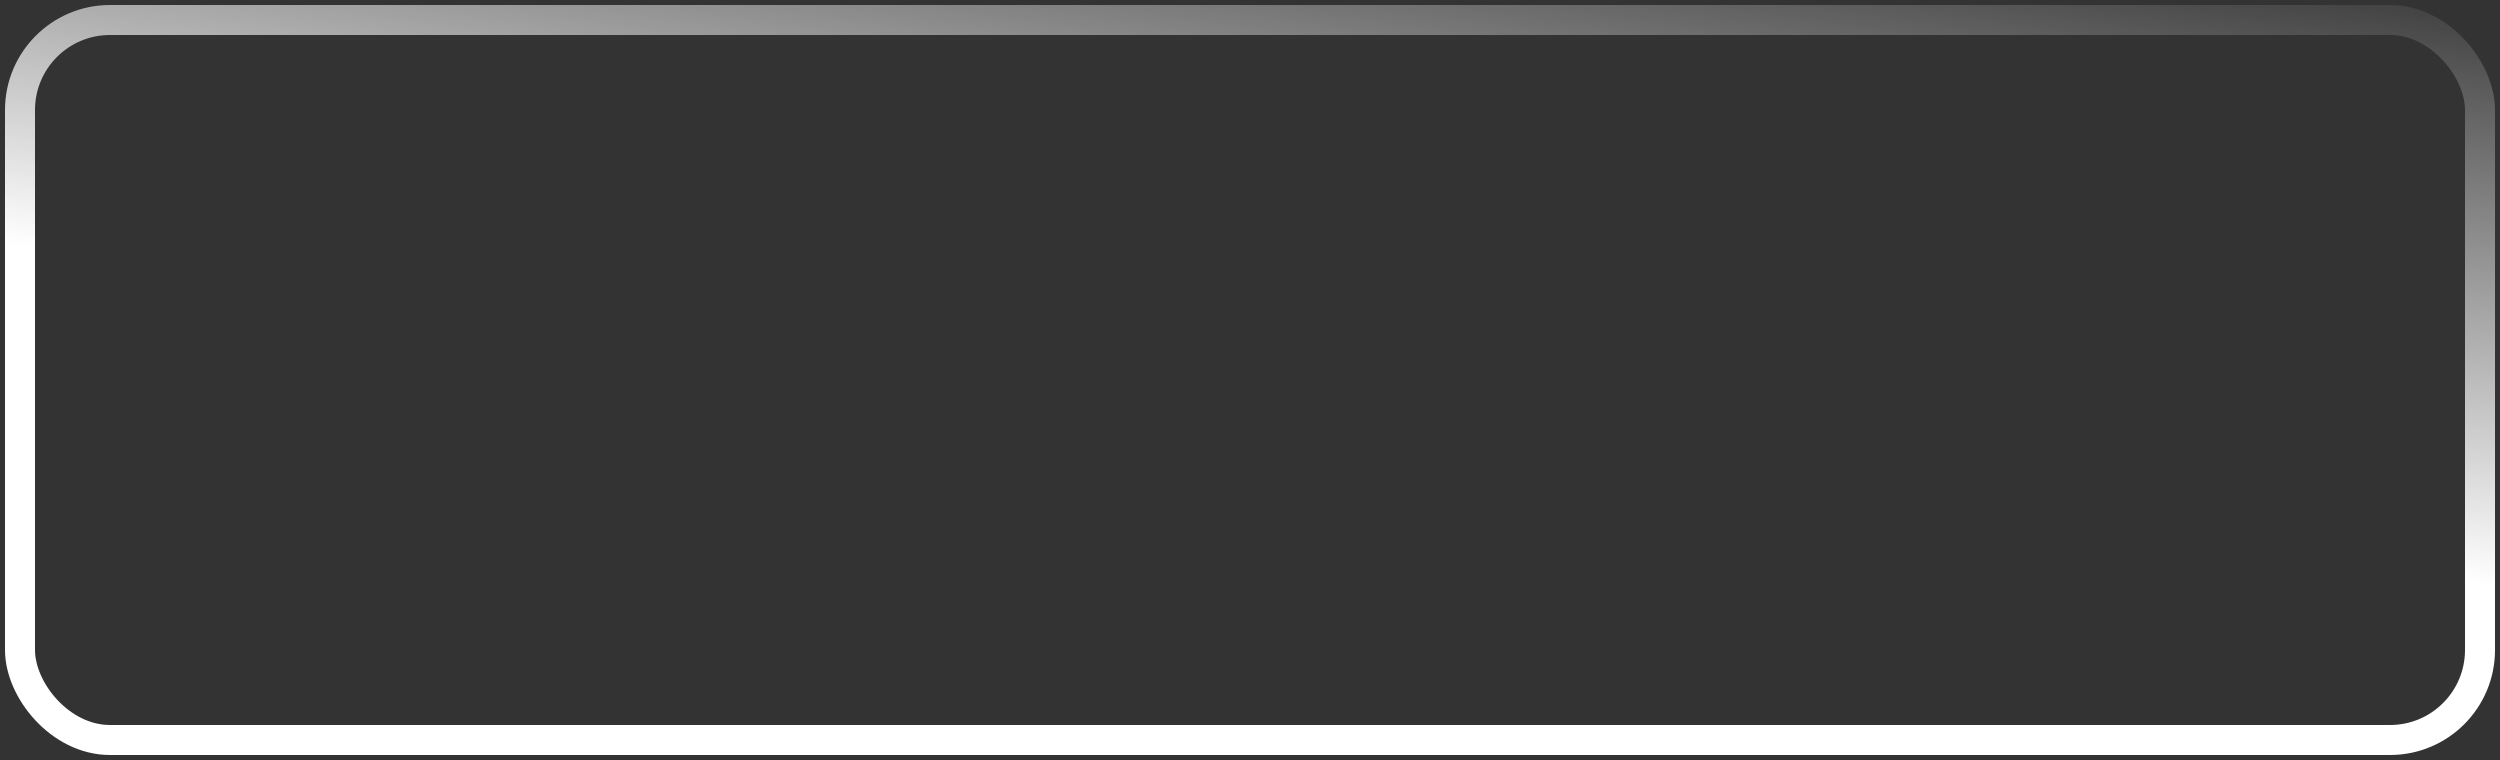 <?xml version="1.0" encoding="UTF-8"?> <svg xmlns="http://www.w3.org/2000/svg" width="250" height="76" viewBox="0 0 250 76" fill="none"><rect x="0" y="0" width="250" height="76" fill="#333333" stroke="none"/> <rect x="2" y="2" width="246" height="72" rx="9" stroke="url(#paint0_linear_219_6252)" stroke-width="3"></rect> <defs> <linearGradient id="paint0_linear_219_6252" x1="210.5" y1="-8.5" x2="202.172" y2="52.124" gradientUnits="userSpaceOnUse"> <stop stop-color="white" stop-opacity="0"></stop> <stop offset="1" stop-color="white"></stop> </linearGradient> </defs> </svg> 